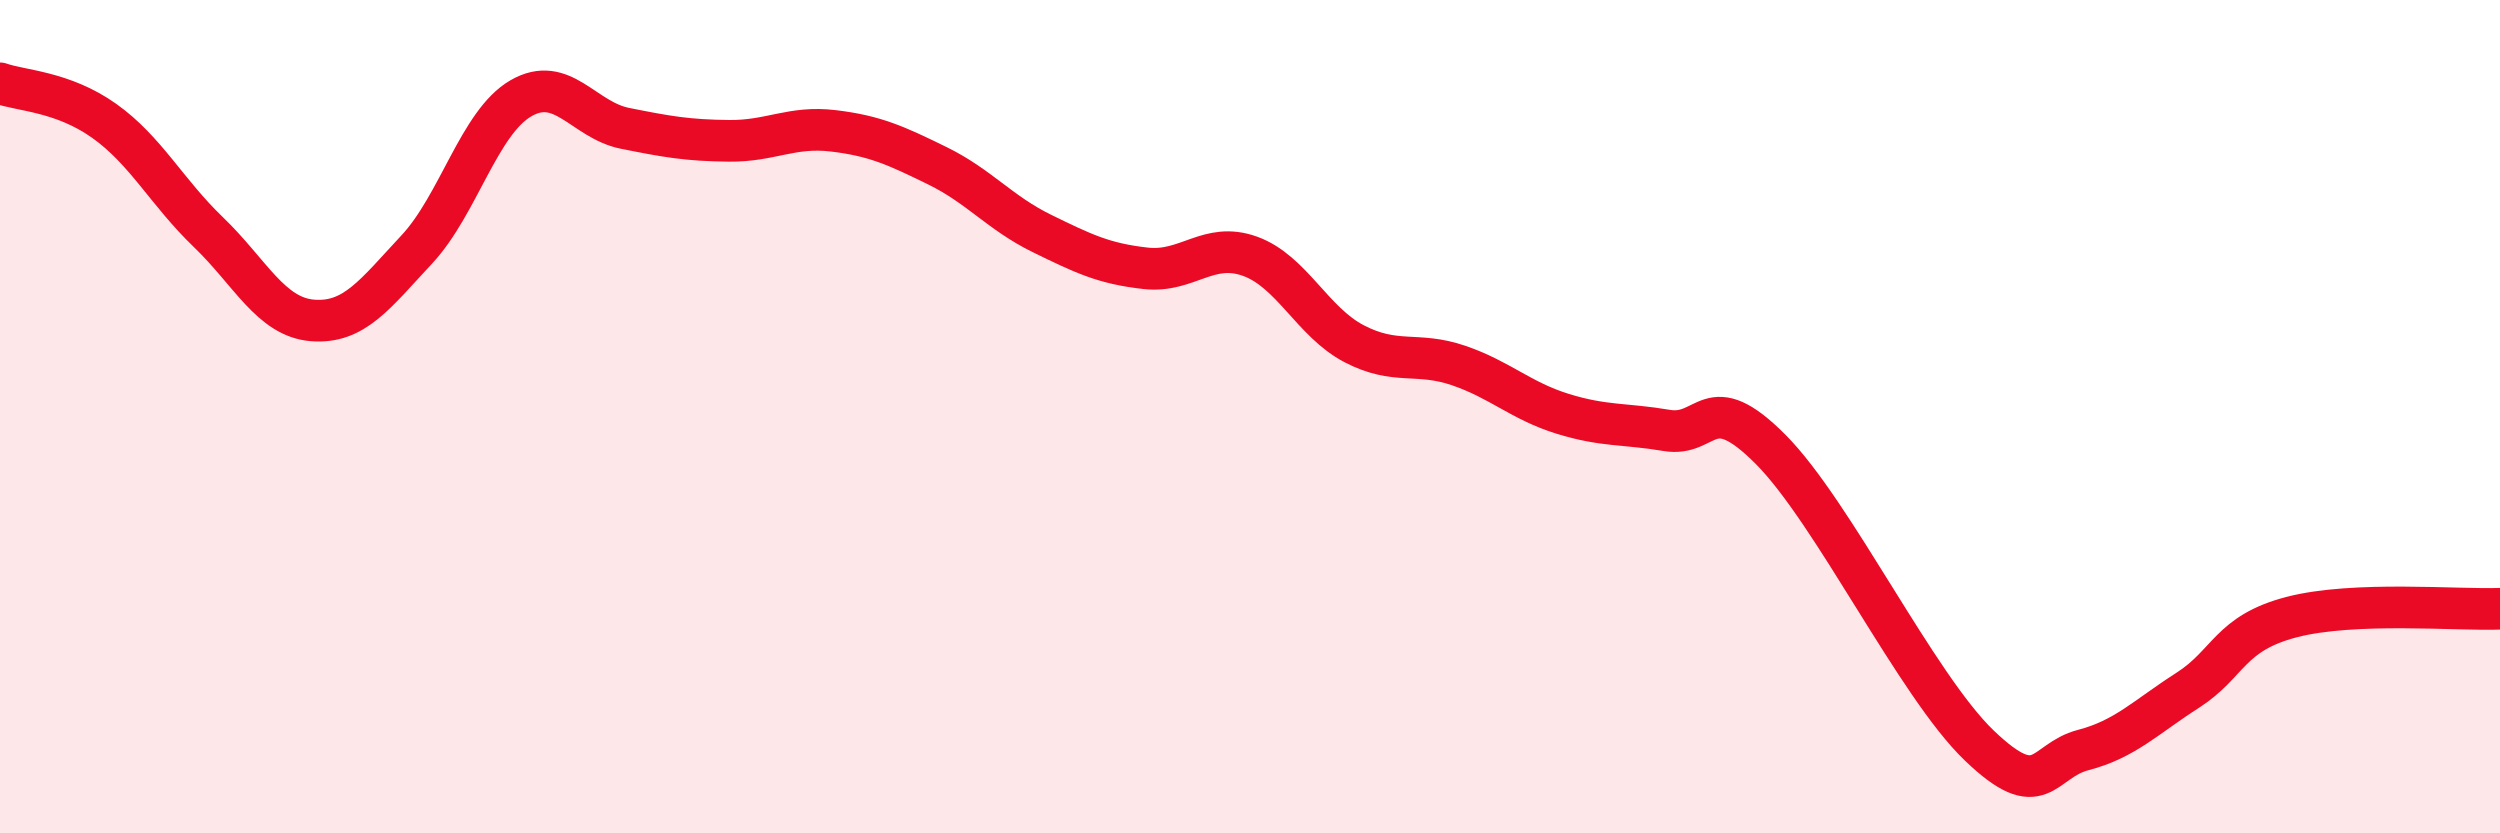
    <svg width="60" height="20" viewBox="0 0 60 20" xmlns="http://www.w3.org/2000/svg">
      <path
        d="M 0,2 C 0.5,2.18 1.5,2.19 2.5,2.9 C 3.5,3.61 4,4.61 5,5.57 C 6,6.53 6.5,7.61 7.5,7.69 C 8.5,7.77 9,7.06 10,5.99 C 11,4.92 11.5,2.94 12.5,2.36 C 13.5,1.78 14,2.88 15,3.08 C 16,3.28 16.5,3.37 17.5,3.38 C 18.5,3.39 19,3.02 20,3.14 C 21,3.26 21.5,3.49 22.5,3.98 C 23.5,4.47 24,5.11 25,5.6 C 26,6.09 26.5,6.33 27.5,6.44 C 28.5,6.55 29,5.79 30,6.15 C 31,6.51 31.5,7.73 32.5,8.25 C 33.5,8.77 34,8.43 35,8.77 C 36,9.11 36.5,9.62 37.5,9.93 C 38.5,10.24 39,10.16 40,10.33 C 41,10.5 41,9.28 42.5,10.79 C 44,12.3 46,16.45 47.5,17.89 C 49,19.33 49,18.26 50,18 C 51,17.74 51.5,17.21 52.5,16.57 C 53.5,15.93 53.5,15.2 55,14.81 C 56.5,14.42 59,14.65 60,14.61L60 20L0 20Z"
        fill="#EB0A25"
        opacity="0.1"
        stroke-linecap="round"
        stroke-linejoin="round"
      />
      <path
        d="M 0,2 C 0.5,2.18 1.5,2.19 2.5,2.9 C 3.5,3.61 4,4.61 5,5.57 C 6,6.53 6.5,7.61 7.5,7.69 C 8.5,7.77 9,7.06 10,5.99 C 11,4.92 11.5,2.94 12.5,2.36 C 13.5,1.78 14,2.88 15,3.08 C 16,3.28 16.5,3.37 17.5,3.38 C 18.5,3.39 19,3.02 20,3.14 C 21,3.26 21.5,3.49 22.5,3.98 C 23.5,4.47 24,5.11 25,5.6 C 26,6.09 26.5,6.33 27.5,6.44 C 28.5,6.55 29,5.79 30,6.15 C 31,6.51 31.5,7.73 32.5,8.25 C 33.5,8.77 34,8.43 35,8.77 C 36,9.11 36.5,9.62 37.5,9.93 C 38.5,10.24 39,10.16 40,10.33 C 41,10.5 41,9.28 42.5,10.79 C 44,12.3 46,16.45 47.5,17.89 C 49,19.33 49,18.26 50,18 C 51,17.74 51.5,17.21 52.5,16.57 C 53.5,15.93 53.5,15.2 55,14.81 C 56.5,14.42 59,14.65 60,14.61"
        stroke="#EB0A25"
        stroke-width="1"
        fill="none"
        stroke-linecap="round"
        stroke-linejoin="round"
      />
    </svg>
  